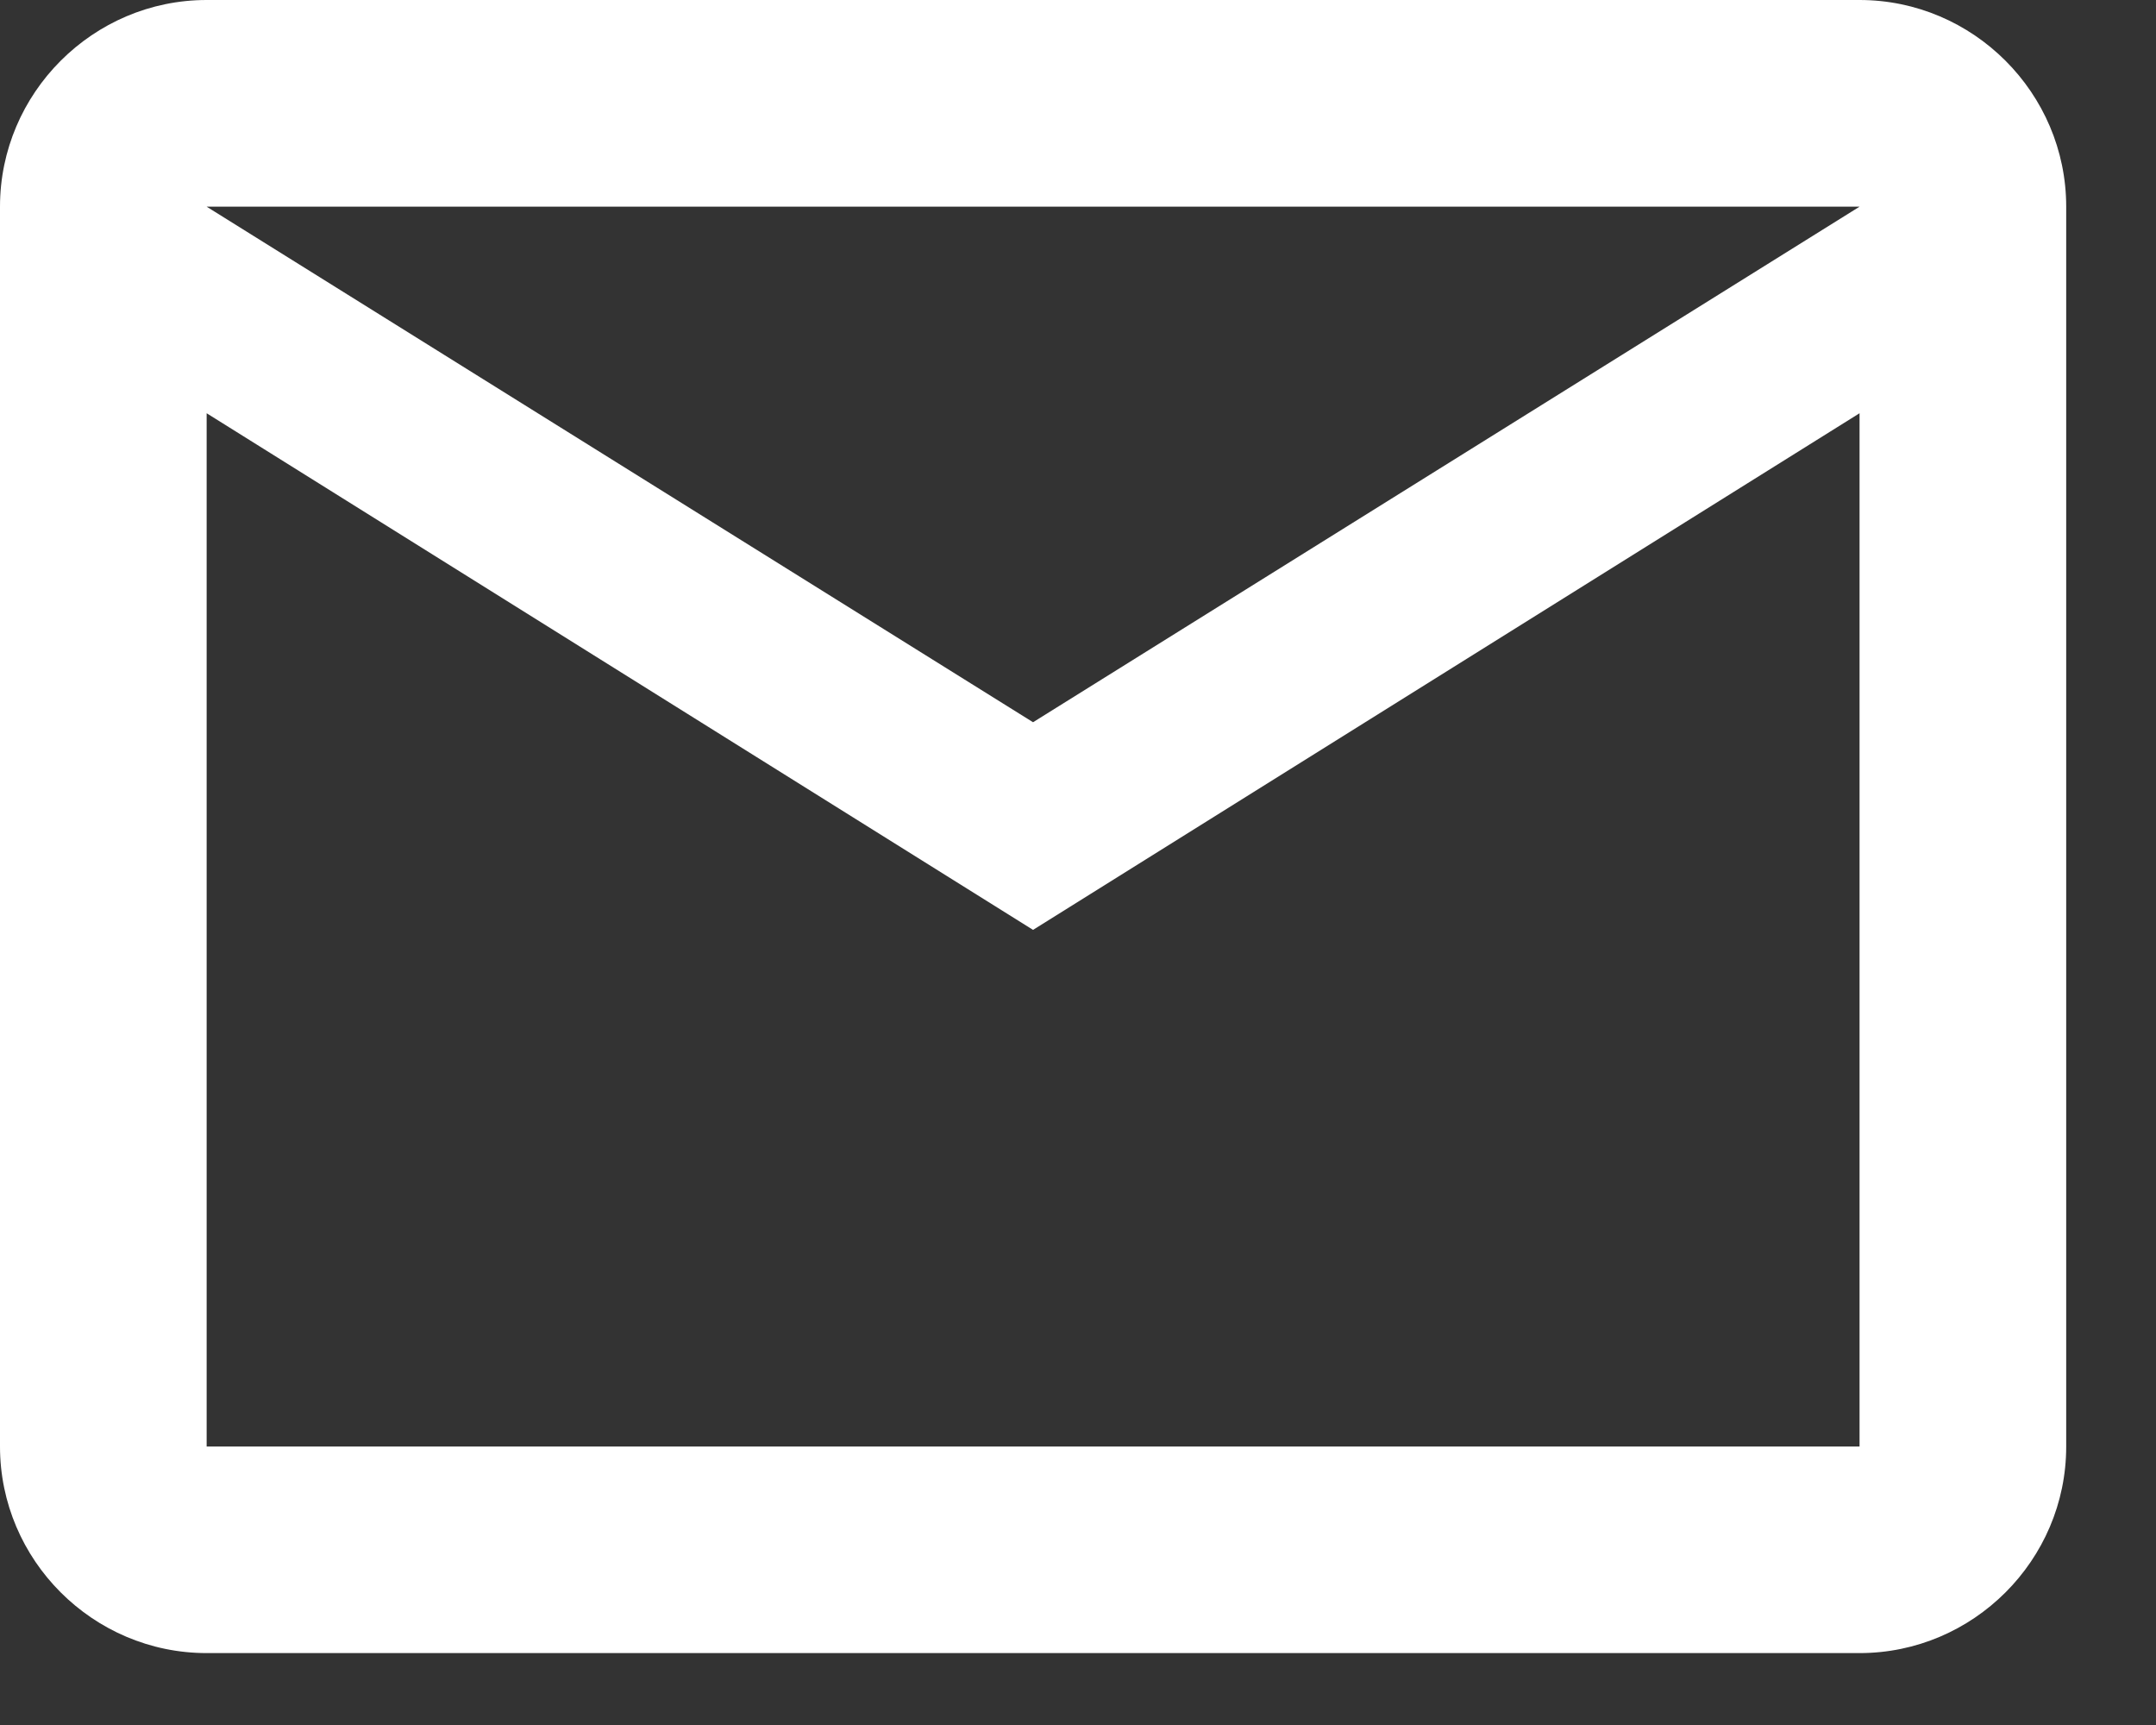 <svg width="20" height="16" viewBox="0 0 20 16" fill="none" xmlns="http://www.w3.org/2000/svg">
<rect x="0" y="0" width="20" height="16" fill="#333333" stroke="none"/>
<path d="M19.167 1.917C19.167 0.863 18.304 0 17.25 0H1.917C0.863 0 0 0.863 0 1.917V13.417C0 14.471 0.863 15.333 1.917 15.333H17.25C18.304 15.333 19.167 14.471 19.167 13.417V1.917ZM17.25 1.917L9.583 6.699L1.917 1.917H17.25ZM17.25 13.417H1.917V3.833L9.583 8.625L17.25 3.833V13.417Z" fill="white"/>
</svg>
